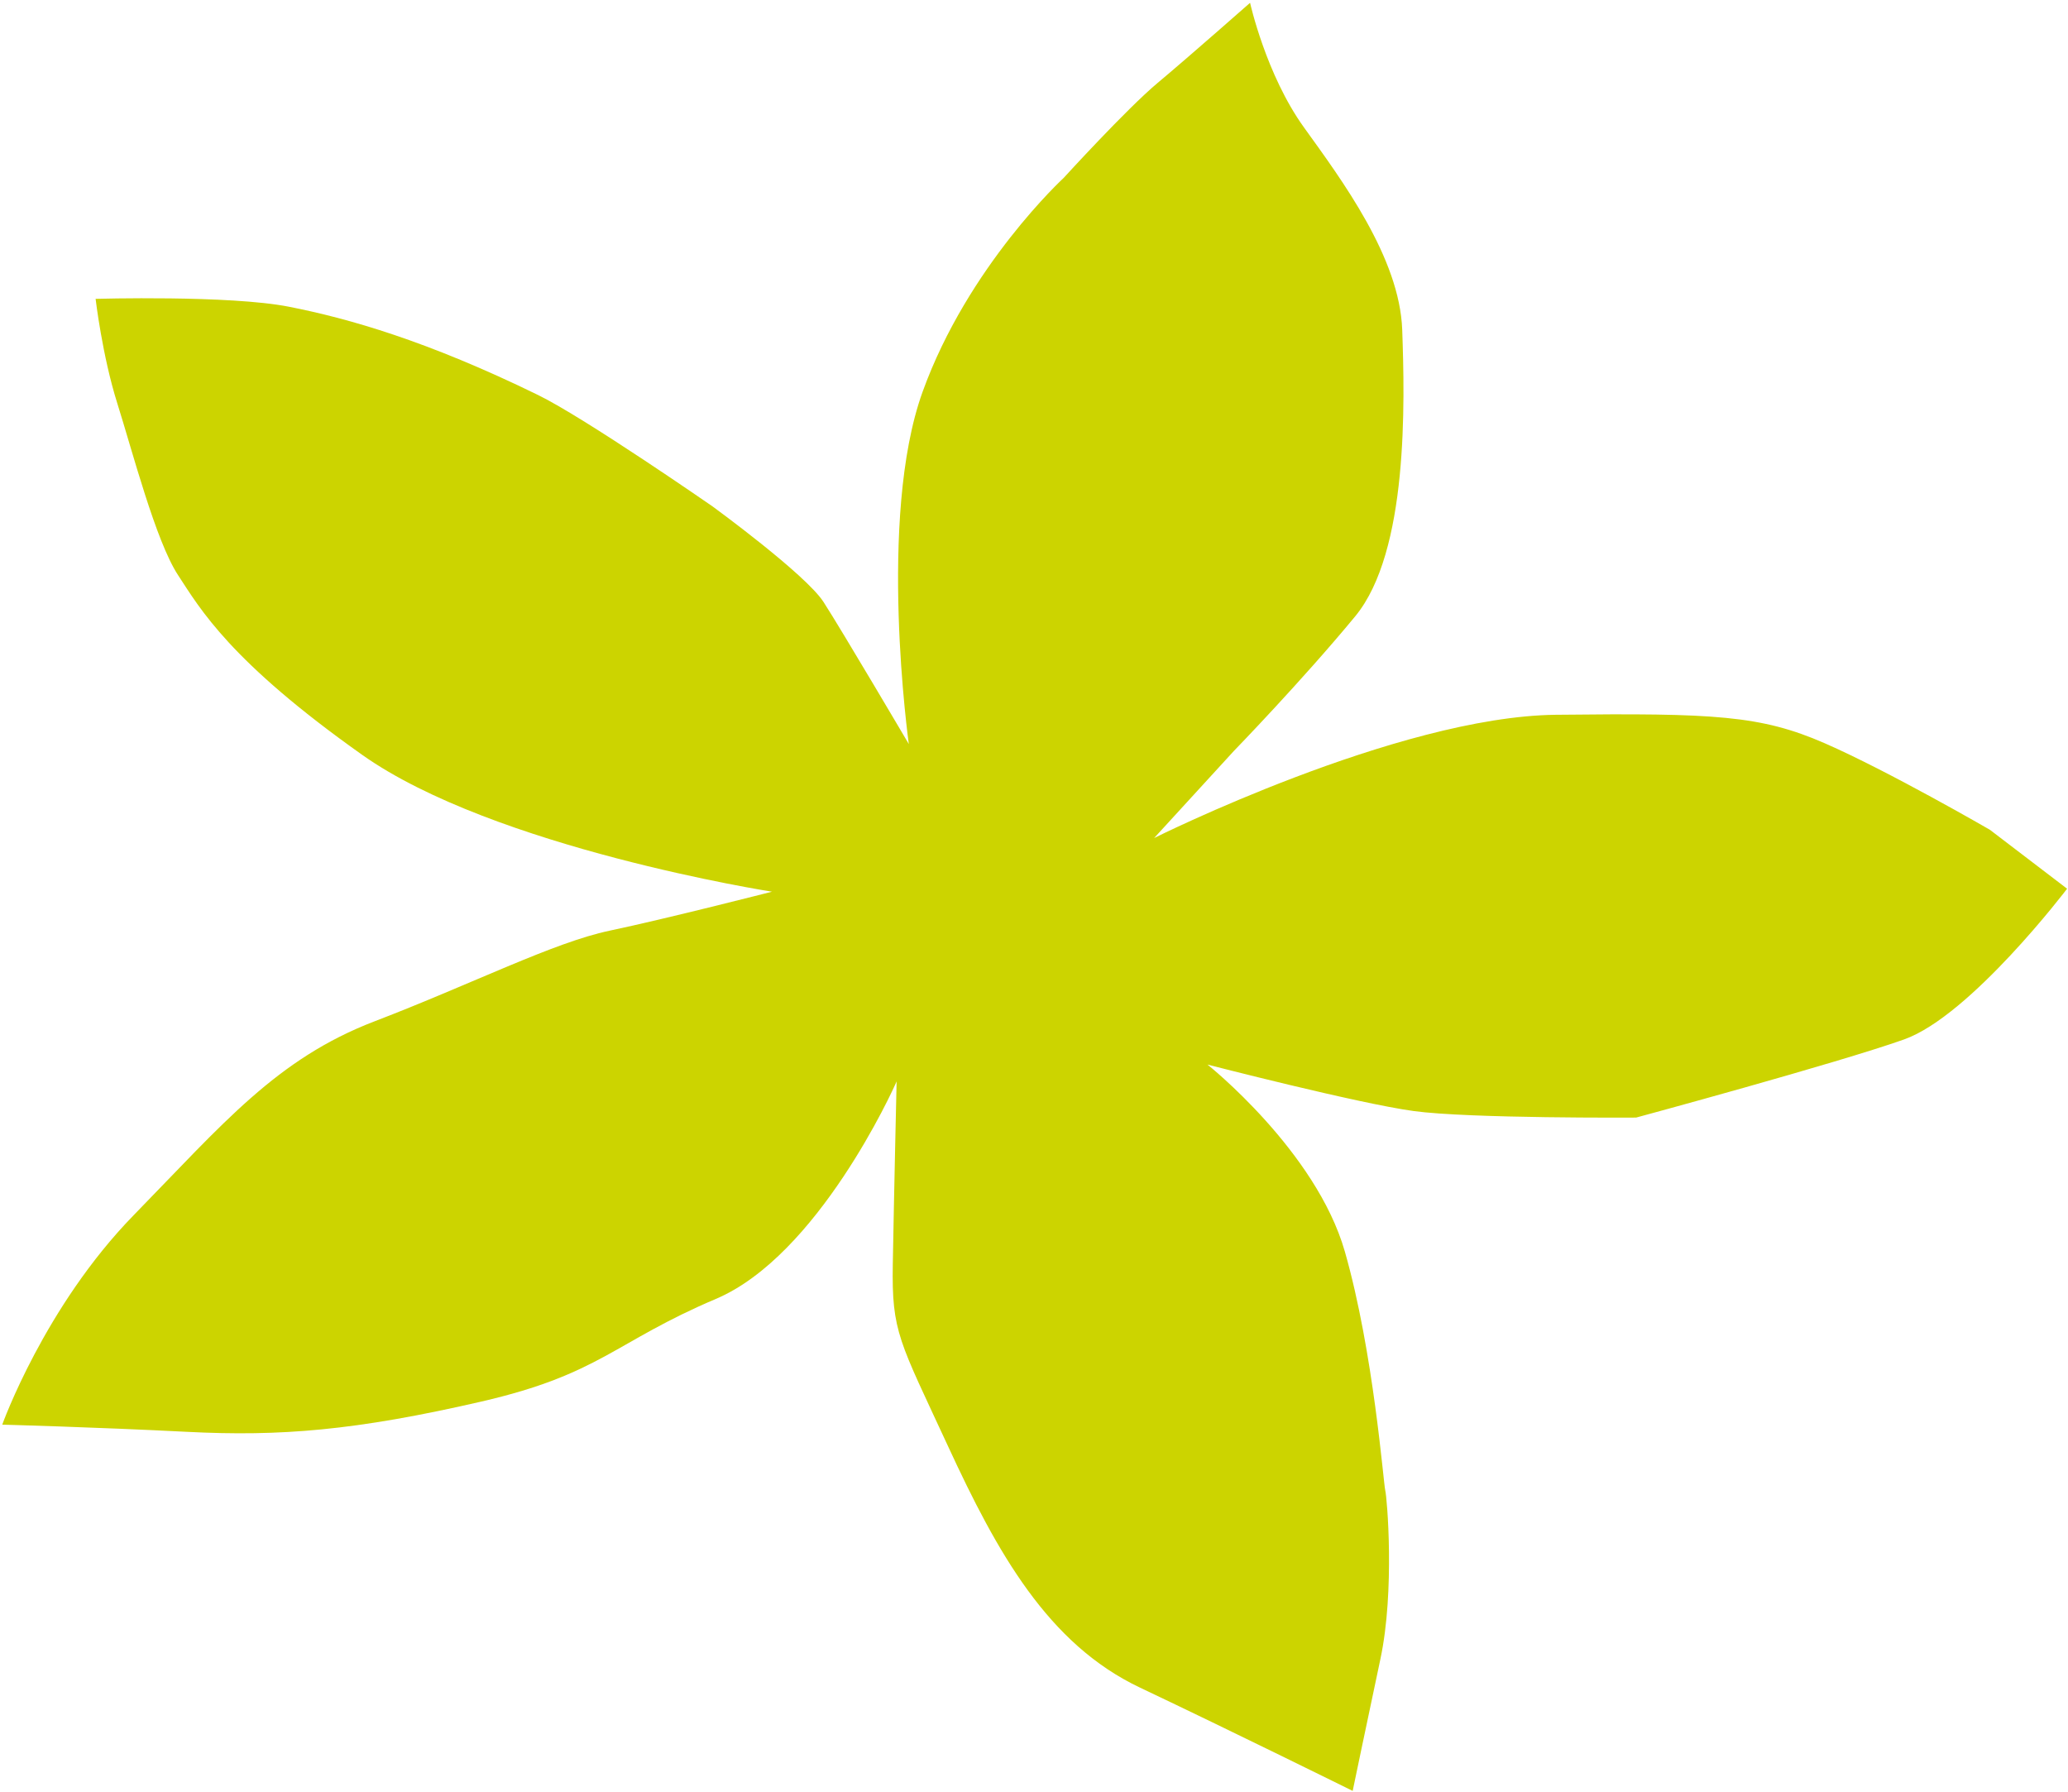 <?xml version="1.0" encoding="UTF-8"?>
<svg width="659px" height="571px" viewBox="0 0 659 571" version="1.1" xmlns="http://www.w3.org/2000/svg" xmlns:xlink="http://www.w3.org/1999/xlink">
    <title>Fill 105</title>
    <g id="Page-1" stroke="none" stroke-width="1" fill="none" fill-rule="evenodd">
        <g id="Sustainability-V2" transform="translate(-979, -977)" fill="#CCD400">
            <g id="Fill-109-Copy" transform="translate(0.715, 865)">
                <path d="M1347.197,138.403 C1337.32,146.662 1317.267,168.655 1317.267,168.655 C1317.267,168.655 1286.764,196.705 1272.279,236.851 C1257.789,276.996 1267.895,349.071 1267.895,349.071 C1267.895,349.071 1246.424,312.619 1240.698,303.774 C1234.972,294.932 1205.33,273.338 1205.33,273.338 C1205.33,273.338 1164.65,245.134 1149.77,237.868 C1114.378,220.571 1089.357,213.465 1070.358,209.728 C1051.359,205.991 1008.752,207.218 1008.752,207.218 C1008.752,207.218 1010.869,225.325 1015.675,240.545 C1020.481,255.764 1027.898,284.352 1035.006,295.22 C1042.118,306.092 1051.568,322.659 1093.634,352.459 C1135.707,382.262 1224.289,396.106 1224.289,396.106 C1224.289,396.106 1190.477,404.76 1172.564,408.525 C1154.655,412.29 1128.872,425.437 1097.638,437.411 C1066.401,449.388 1049.416,469.962 1020.923,499.136 C992.431,528.314 979,565.918 979,565.918 C979,565.918 1008.393,566.696 1037.976,568.207 C1067.558,569.718 1091.652,567.784 1131.632,558.569 C1169.709,549.795 1173.939,539.63 1206.424,525.847 C1238.909,512.063 1262.947,459.091 1264.005,456.549 C1264.005,456.549 1263.168,493.05 1262.789,514.772 C1262.414,536.491 1264.803,539.083 1280.441,572.896 C1296.076,606.706 1312.2,635.781 1341.569,649.703 C1370.935,663.625 1409.339,682.607 1409.339,682.607 C1409.339,682.607 1413.541,662.402 1418.181,640.559 C1422.818,618.716 1420.29,589.101 1419.722,586.904 C1419.149,584.707 1416.025,542.851 1406.844,510.773 C1397.67,478.694 1363.064,451.187 1363.064,451.187 C1363.064,451.187 1410.911,463.545 1428.714,465.988 C1446.516,468.427 1499.655,468.078 1499.655,468.078 C1499.655,468.078 1563.839,450.725 1585.062,443.174 C1606.28,435.623 1637,395.157 1637,395.157 L1612.381,376.371 C1612.381,376.371 1580.054,357.66 1559.724,348.794 C1539.398,339.927 1524.605,339.17 1474.1,339.739 C1423.596,340.307 1346.063,379.017 1346.063,379.017 L1371.487,351.257 C1371.487,351.257 1393.172,328.924 1410.157,308.35 C1427.142,287.776 1425.941,240.107 1425.124,217.091 C1424.306,194.078 1405.876,169.355 1393.796,152.567 C1381.719,135.787 1376.641,112.895 1376.641,112.895 C1376.641,112.895 1357.073,130.145 1347.197,138.403" id="Fill-105"></path>
            </g>
        </g>
    </g>
</svg>